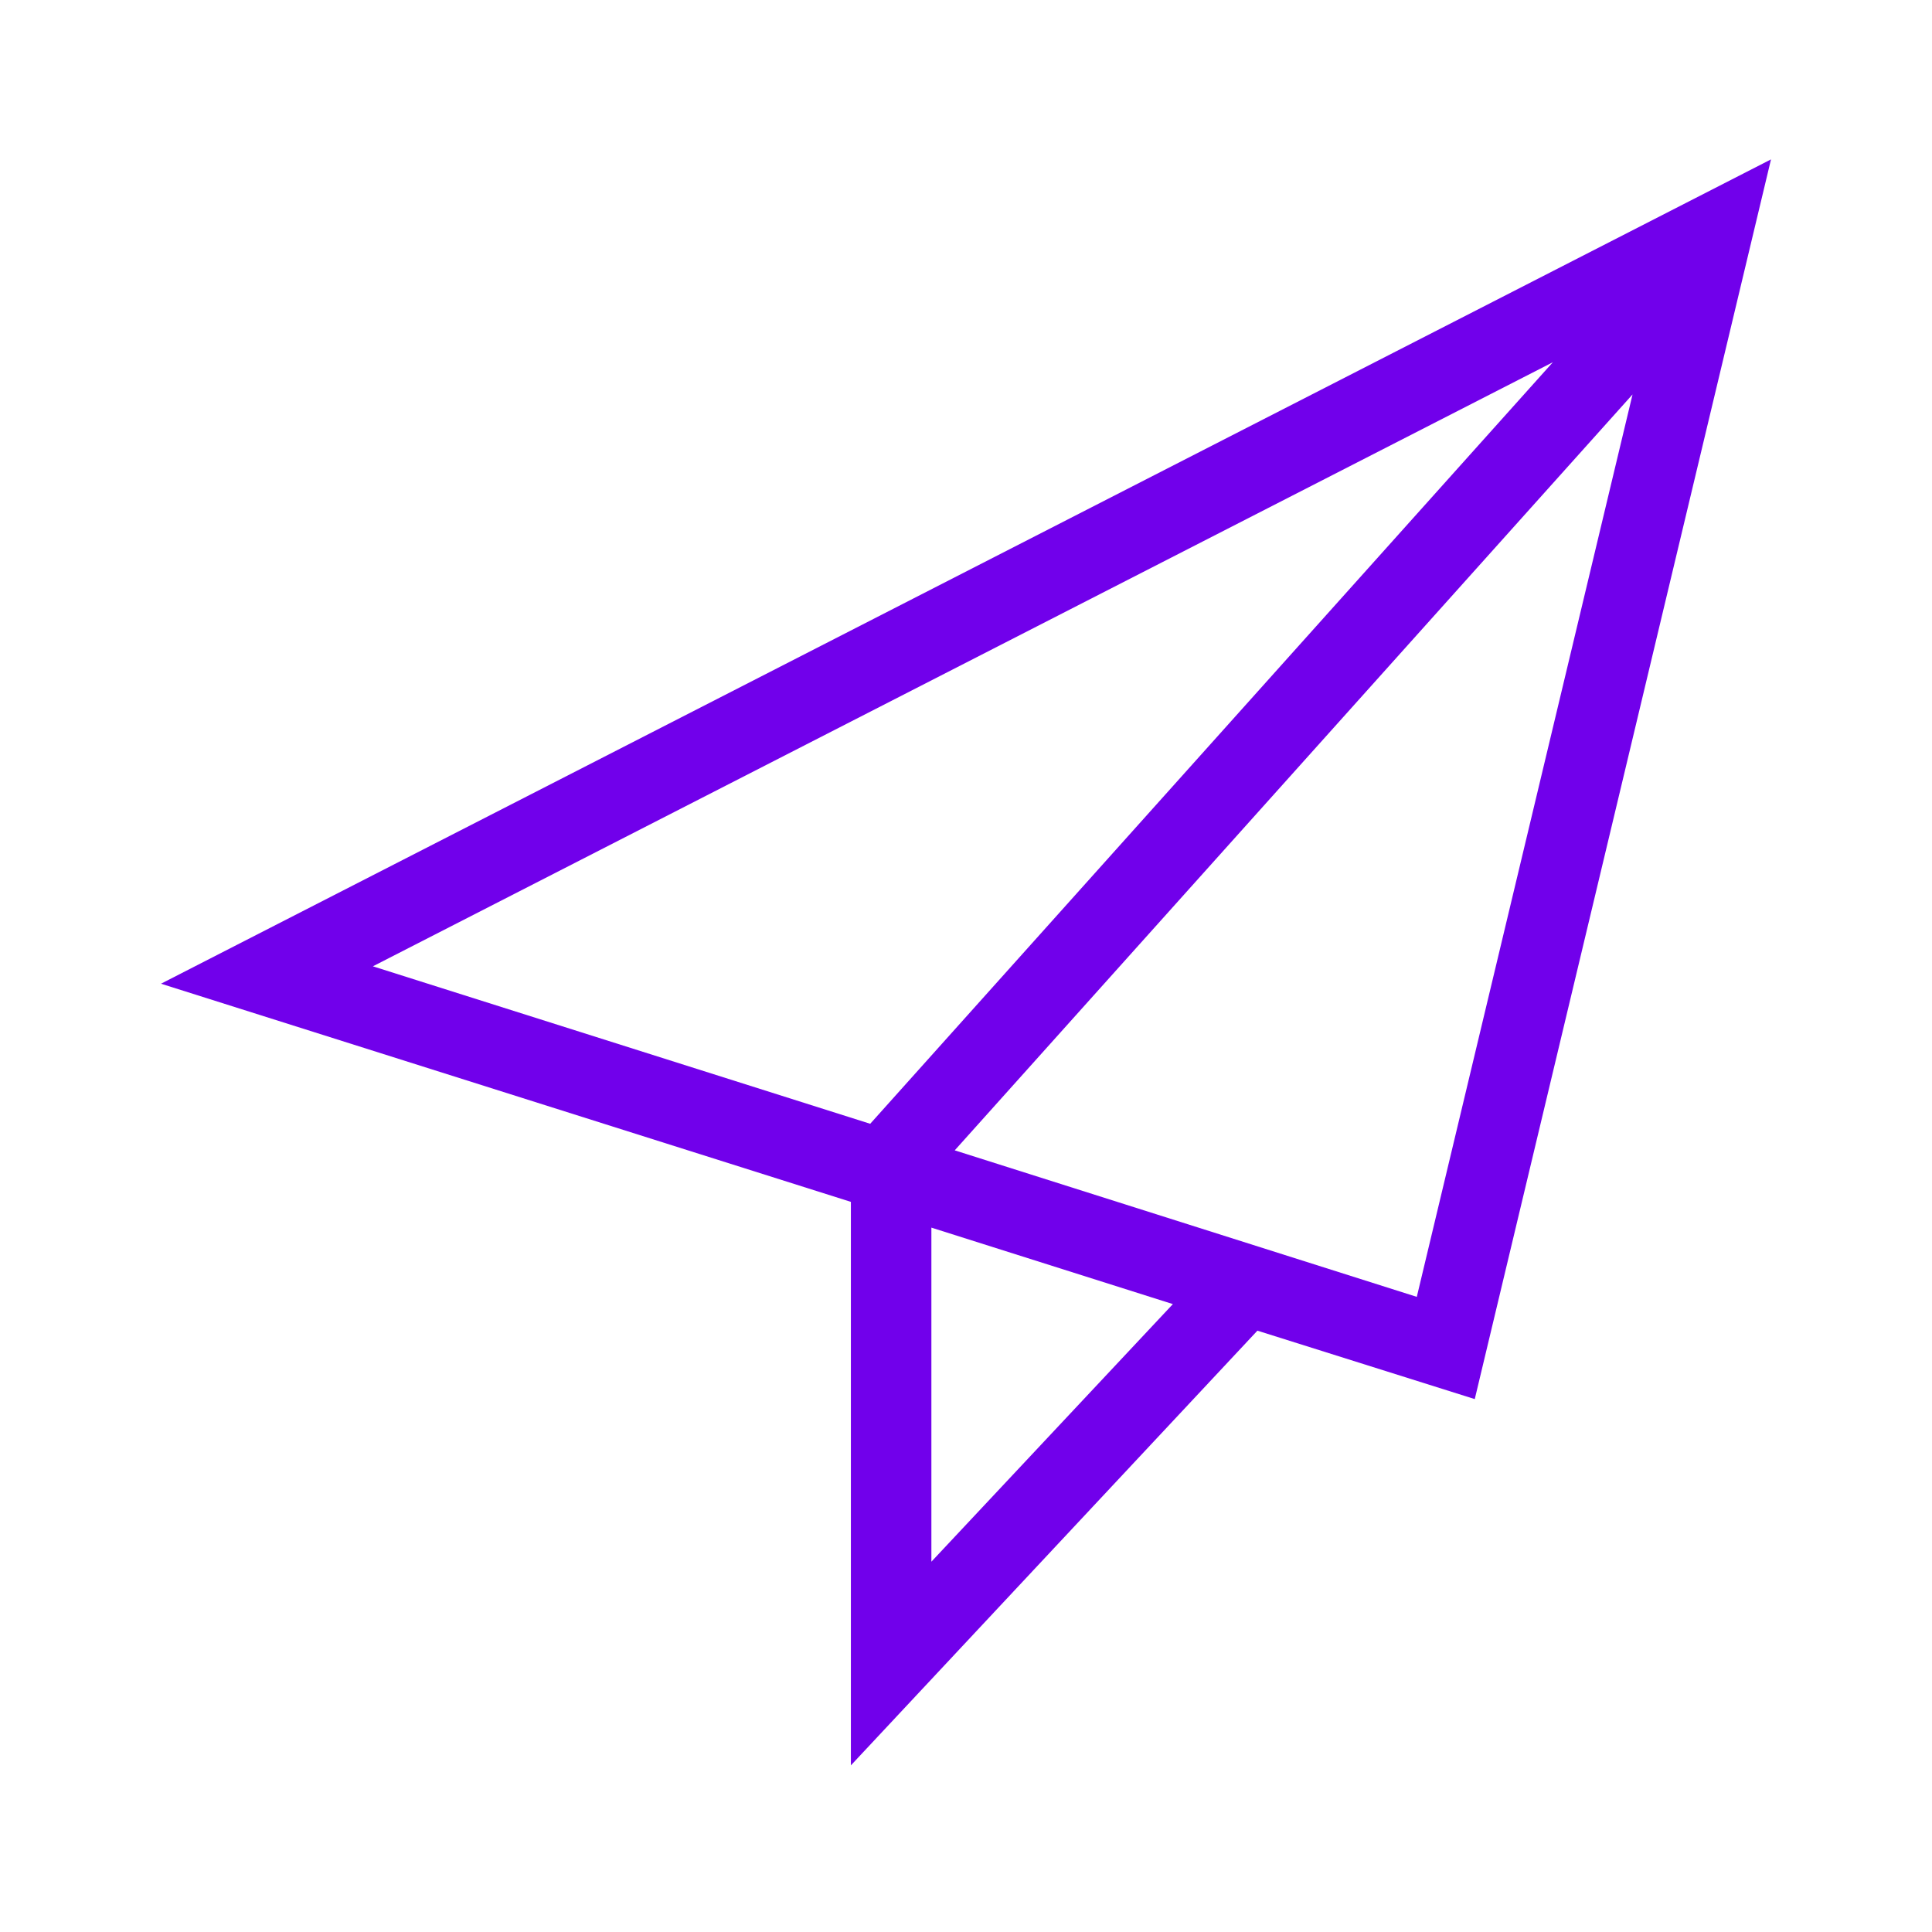 <?xml version="1.0" encoding="UTF-8"?>
<svg id="Icons" xmlns="http://www.w3.org/2000/svg" viewBox="0 0 24 24">
  <defs>
    <style>
      .cls-1 {
        fill: #7100eb;
      }
    </style>
  </defs>
  <path class="cls-1" d="M10.57,14.93v7l5.05-5.4,2.7.85,3.68-15.4L2,12.22l8.57,2.71ZM4.62,12.01l14.67-7.51-8.48,9.46-6.19-1.96ZM11.57,19.4v-4.15l3,.95-3,3.2ZM17.6,16.11l-5.74-1.82,8.42-9.39-2.68,11.21Z"/>
</svg>